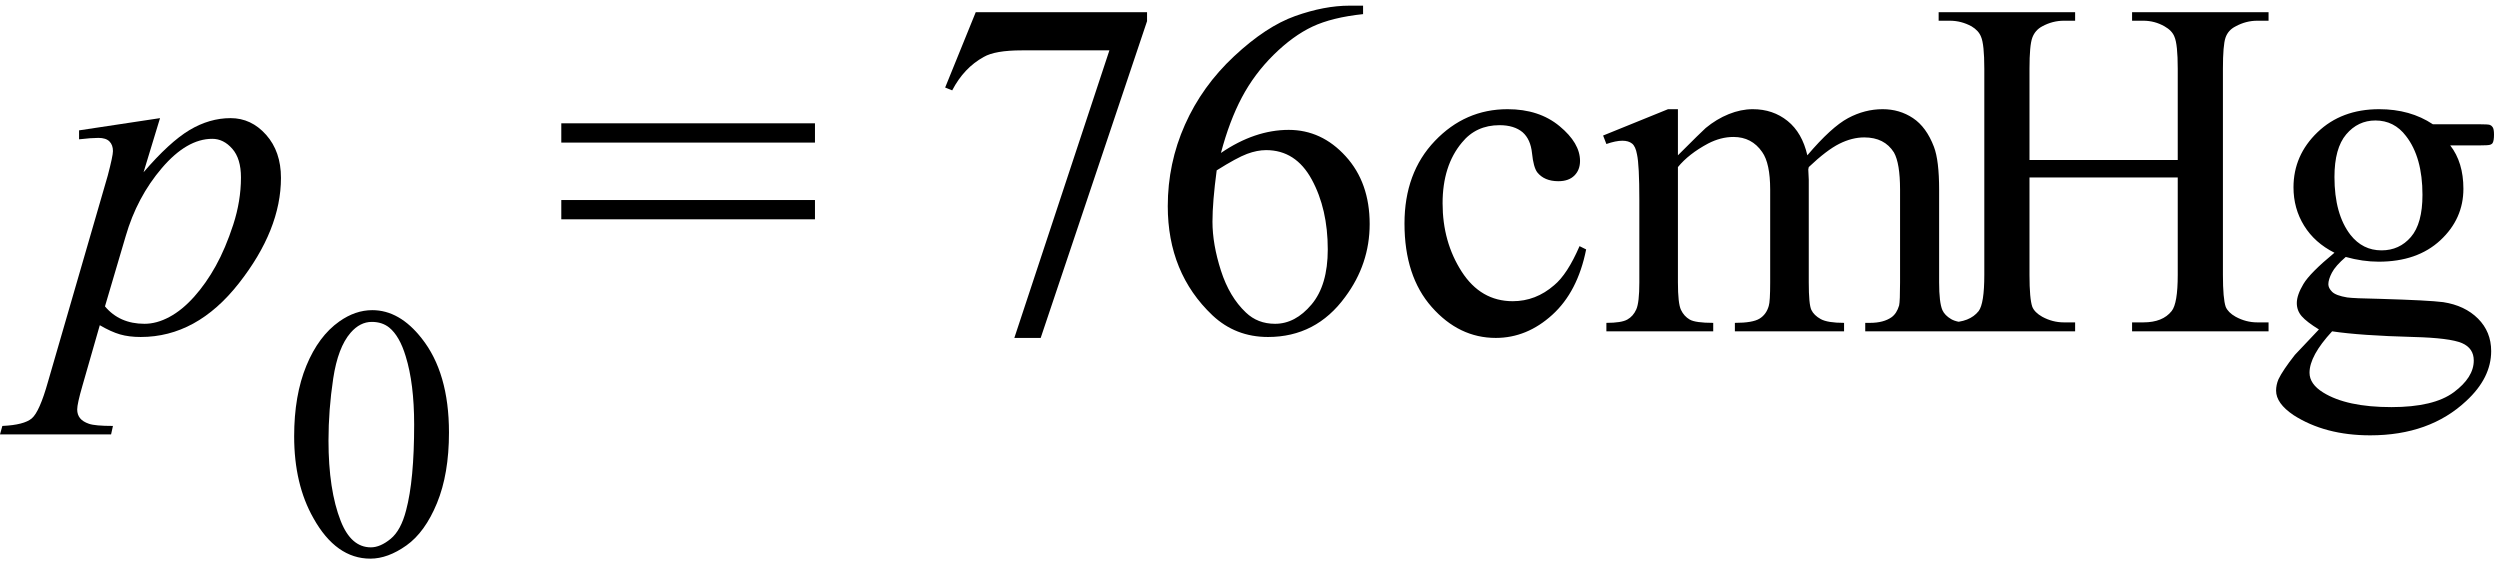 <svg xmlns="http://www.w3.org/2000/svg" xmlns:xlink="http://www.w3.org/1999/xlink" stroke-dasharray="none" shape-rendering="auto" font-family="'Dialog'" width="83" text-rendering="auto" fill-opacity="1" contentScriptType="text/ecmascript" color-interpolation="auto" color-rendering="auto" preserveAspectRatio="xMidYMid meet" font-size="12" fill="black" stroke="black" image-rendering="auto" stroke-miterlimit="10" zoomAndPan="magnify" version="1.0" stroke-linecap="square" stroke-linejoin="miter" contentStyleType="text/css" font-style="normal" height="19" stroke-width="1" stroke-dashoffset="0" font-weight="normal" stroke-opacity="1"><defs id="genericDefs"/><g><g text-rendering="optimizeLegibility" transform="translate(1.766,11)" color-rendering="optimizeQuality" color-interpolation="linearRGB" image-rendering="optimizeQuality"><path d="M3.547 -7.078 L3 -5.281 Q3.859 -6.281 4.523 -6.68 Q5.188 -7.078 5.891 -7.078 Q6.578 -7.078 7.07 -6.523 Q7.562 -5.969 7.562 -5.094 Q7.562 -3.375 6.164 -1.594 Q4.766 0.188 2.906 0.188 Q2.516 0.188 2.219 0.102 Q1.922 0.016 1.547 -0.203 L0.969 1.812 Q0.797 2.406 0.797 2.594 Q0.797 2.766 0.891 2.883 Q0.984 3 1.188 3.07 Q1.391 3.141 1.984 3.141 L1.922 3.422 L-1.766 3.422 L-1.688 3.141 Q-0.969 3.109 -0.711 2.891 Q-0.453 2.672 -0.172 1.672 L1.812 -5.172 Q1.984 -5.828 1.984 -5.984 Q1.984 -6.188 1.867 -6.305 Q1.75 -6.422 1.5 -6.422 Q1.266 -6.422 0.859 -6.375 L0.859 -6.672 L3.547 -7.078 ZM1.719 -0.828 Q2.203 -0.25 3.031 -0.25 Q3.438 -0.25 3.859 -0.477 Q4.281 -0.703 4.68 -1.148 Q5.078 -1.594 5.398 -2.172 Q5.719 -2.75 5.977 -3.539 Q6.234 -4.328 6.234 -5.109 Q6.234 -5.734 5.945 -6.062 Q5.656 -6.391 5.281 -6.391 Q4.438 -6.391 3.609 -5.422 Q2.781 -4.453 2.406 -3.156 L1.719 -0.828 Z" stroke="none"/></g><g text-rendering="optimizeLegibility" transform="translate(9.328,18.406)" color-rendering="optimizeQuality" color-interpolation="linearRGB" image-rendering="optimizeQuality"><path d="M0.438 -3.922 Q0.438 -5.281 0.844 -6.266 Q1.25 -7.25 1.938 -7.734 Q2.469 -8.109 3.031 -8.109 Q3.938 -8.109 4.672 -7.172 Q5.578 -6.031 5.578 -4.047 Q5.578 -2.672 5.18 -1.703 Q4.781 -0.734 4.164 -0.297 Q3.547 0.141 2.969 0.141 Q1.828 0.141 1.078 -1.203 Q0.438 -2.328 0.438 -3.922 ZM1.578 -3.781 Q1.578 -2.141 1.984 -1.109 Q2.328 -0.234 2.984 -0.234 Q3.297 -0.234 3.641 -0.516 Q3.984 -0.797 4.156 -1.469 Q4.422 -2.469 4.422 -4.312 Q4.422 -5.672 4.141 -6.578 Q3.938 -7.25 3.594 -7.531 Q3.359 -7.719 3.016 -7.719 Q2.625 -7.719 2.312 -7.359 Q1.891 -6.875 1.734 -5.836 Q1.578 -4.797 1.578 -3.781 Z" stroke="none"/></g><g text-rendering="optimizeLegibility" transform="translate(18.338,11)" color-rendering="optimizeQuality" color-interpolation="linearRGB" image-rendering="optimizeQuality"><path d="M0.297 -6.906 L8.719 -6.906 L8.719 -6.266 L0.297 -6.266 L0.297 -6.906 ZM0.297 -4.359 L8.719 -4.359 L8.719 -3.719 L0.297 -3.719 L0.297 -4.359 Z" stroke="none"/></g><g text-rendering="optimizeLegibility" transform="translate(30.785,11)" color-rendering="optimizeQuality" color-interpolation="linearRGB" image-rendering="optimizeQuality"><path d="M1.609 -10.594 L7.297 -10.594 L7.297 -10.297 L3.766 0.219 L2.891 0.219 L6.047 -9.328 L3.141 -9.328 Q2.25 -9.328 1.875 -9.109 Q1.219 -8.75 0.828 -8 L0.594 -8.094 L1.609 -10.594 Z" stroke="none"/></g><g text-rendering="optimizeLegibility" transform="translate(38.082,11)" color-rendering="optimizeQuality" color-interpolation="linearRGB" image-rendering="optimizeQuality"><path d="M7.172 -10.812 L7.172 -10.531 Q6.141 -10.422 5.492 -10.117 Q4.844 -9.812 4.203 -9.18 Q3.562 -8.547 3.148 -7.766 Q2.734 -6.984 2.453 -5.922 Q3.578 -6.688 4.703 -6.688 Q5.797 -6.688 6.594 -5.812 Q7.391 -4.938 7.391 -3.562 Q7.391 -2.234 6.578 -1.141 Q5.609 0.188 4.016 0.188 Q2.938 0.188 2.172 -0.531 Q0.688 -1.938 0.688 -4.156 Q0.688 -5.578 1.258 -6.859 Q1.828 -8.141 2.891 -9.133 Q3.953 -10.125 4.922 -10.469 Q5.891 -10.812 6.719 -10.812 L7.172 -10.812 ZM2.312 -5.344 Q2.172 -4.297 2.172 -3.641 Q2.172 -2.891 2.453 -2.016 Q2.734 -1.141 3.281 -0.625 Q3.672 -0.25 4.25 -0.25 Q4.922 -0.25 5.461 -0.891 Q6 -1.531 6 -2.719 Q6 -4.062 5.469 -5.039 Q4.938 -6.016 3.953 -6.016 Q3.656 -6.016 3.32 -5.891 Q2.984 -5.766 2.312 -5.344 ZM14.578 -2.719 Q14.297 -1.312 13.453 -0.547 Q12.609 0.219 11.578 0.219 Q10.359 0.219 9.453 -0.805 Q8.547 -1.828 8.547 -3.578 Q8.547 -5.266 9.555 -6.32 Q10.562 -7.375 11.969 -7.375 Q13.016 -7.375 13.695 -6.812 Q14.375 -6.25 14.375 -5.656 Q14.375 -5.359 14.188 -5.172 Q14 -4.984 13.656 -4.984 Q13.188 -4.984 12.953 -5.281 Q12.828 -5.453 12.781 -5.914 Q12.734 -6.375 12.469 -6.609 Q12.188 -6.844 11.703 -6.844 Q10.922 -6.844 10.453 -6.266 Q9.812 -5.5 9.812 -4.25 Q9.812 -2.969 10.445 -1.984 Q11.078 -1 12.141 -1 Q12.906 -1 13.516 -1.531 Q13.953 -1.891 14.359 -2.828 L14.578 -2.719 ZM17.625 -5.844 Q18.406 -6.625 18.547 -6.75 Q18.906 -7.047 19.312 -7.211 Q19.719 -7.375 20.109 -7.375 Q20.781 -7.375 21.266 -6.984 Q21.75 -6.594 21.922 -5.844 Q22.719 -6.781 23.273 -7.078 Q23.828 -7.375 24.422 -7.375 Q24.984 -7.375 25.43 -7.078 Q25.875 -6.781 26.125 -6.125 Q26.297 -5.672 26.297 -4.703 L26.297 -1.625 Q26.297 -0.953 26.406 -0.703 Q26.484 -0.531 26.695 -0.406 Q26.906 -0.281 27.375 -0.281 L27.375 0 L23.844 0 L23.844 -0.281 L24 -0.281 Q24.453 -0.281 24.719 -0.469 Q24.891 -0.594 24.969 -0.859 Q25 -1 25 -1.625 L25 -4.703 Q25 -5.578 24.797 -5.938 Q24.484 -6.438 23.812 -6.438 Q23.406 -6.438 22.984 -6.227 Q22.562 -6.016 21.969 -5.453 L21.953 -5.375 L21.969 -5.031 L21.969 -1.625 Q21.969 -0.891 22.055 -0.711 Q22.141 -0.531 22.367 -0.406 Q22.594 -0.281 23.141 -0.281 L23.141 0 L19.516 0 L19.516 -0.281 Q20.109 -0.281 20.336 -0.422 Q20.562 -0.562 20.641 -0.844 Q20.688 -0.984 20.688 -1.625 L20.688 -4.703 Q20.688 -5.578 20.422 -5.953 Q20.078 -6.453 19.469 -6.453 Q19.047 -6.453 18.625 -6.234 Q17.984 -5.891 17.625 -5.453 L17.625 -1.625 Q17.625 -0.922 17.727 -0.711 Q17.828 -0.5 18.016 -0.391 Q18.203 -0.281 18.797 -0.281 L18.797 0 L15.25 0 L15.25 -0.281 Q15.75 -0.281 15.945 -0.391 Q16.141 -0.5 16.242 -0.727 Q16.344 -0.953 16.344 -1.625 L16.344 -4.359 Q16.344 -5.531 16.266 -5.875 Q16.219 -6.141 16.102 -6.234 Q15.984 -6.328 15.781 -6.328 Q15.562 -6.328 15.25 -6.219 L15.141 -6.5 L17.297 -7.375 L17.625 -7.375 L17.625 -5.844 ZM29.297 -5.688 L34.219 -5.688 L34.219 -8.719 Q34.219 -9.531 34.109 -9.781 Q34.031 -9.984 33.781 -10.125 Q33.453 -10.312 33.078 -10.312 L32.703 -10.312 L32.703 -10.594 L37.234 -10.594 L37.234 -10.312 L36.859 -10.312 Q36.484 -10.312 36.141 -10.125 Q35.891 -10 35.805 -9.75 Q35.719 -9.5 35.719 -8.719 L35.719 -1.875 Q35.719 -1.078 35.812 -0.812 Q35.891 -0.625 36.141 -0.484 Q36.484 -0.297 36.859 -0.297 L37.234 -0.297 L37.234 0 L32.703 0 L32.703 -0.297 L33.078 -0.297 Q33.719 -0.297 34.016 -0.672 Q34.219 -0.922 34.219 -1.875 L34.219 -5.109 L29.297 -5.109 L29.297 -1.875 Q29.297 -1.078 29.391 -0.812 Q29.469 -0.625 29.719 -0.484 Q30.062 -0.297 30.438 -0.297 L30.812 -0.297 L30.812 0 L26.281 0 L26.281 -0.297 L26.656 -0.297 Q27.312 -0.297 27.609 -0.672 Q27.797 -0.922 27.797 -1.875 L27.797 -8.719 Q27.797 -9.531 27.688 -9.781 Q27.609 -9.984 27.375 -10.125 Q27.031 -10.312 26.656 -10.312 L26.281 -10.312 L26.281 -10.594 L30.812 -10.594 L30.812 -10.312 L30.438 -10.312 Q30.062 -10.312 29.719 -10.125 Q29.484 -10 29.391 -9.75 Q29.297 -9.5 29.297 -8.719 L29.297 -5.688 ZM39.422 -2.609 Q38.766 -2.938 38.414 -3.508 Q38.062 -4.078 38.062 -4.781 Q38.062 -5.844 38.859 -6.609 Q39.656 -7.375 40.906 -7.375 Q41.938 -7.375 42.688 -6.875 L44.203 -6.875 Q44.531 -6.875 44.586 -6.852 Q44.641 -6.828 44.672 -6.781 Q44.719 -6.719 44.719 -6.531 Q44.719 -6.328 44.672 -6.25 Q44.656 -6.219 44.594 -6.195 Q44.531 -6.172 44.203 -6.172 L43.266 -6.172 Q43.703 -5.609 43.703 -4.734 Q43.703 -3.734 42.938 -3.023 Q42.172 -2.312 40.891 -2.312 Q40.359 -2.312 39.797 -2.469 Q39.453 -2.172 39.336 -1.945 Q39.219 -1.719 39.219 -1.562 Q39.219 -1.438 39.344 -1.312 Q39.469 -1.188 39.844 -1.125 Q40.062 -1.094 40.938 -1.078 Q42.547 -1.031 43.031 -0.969 Q43.75 -0.859 44.188 -0.422 Q44.625 0.016 44.625 0.656 Q44.625 1.547 43.797 2.312 Q42.578 3.453 40.609 3.453 Q39.109 3.453 38.062 2.781 Q37.484 2.391 37.484 1.969 Q37.484 1.781 37.562 1.594 Q37.703 1.297 38.109 0.781 Q38.172 0.719 38.906 -0.062 Q38.5 -0.312 38.336 -0.5 Q38.172 -0.688 38.172 -0.938 Q38.172 -1.203 38.391 -1.57 Q38.609 -1.938 39.422 -2.609 ZM40.781 -7 Q40.203 -7 39.812 -6.539 Q39.422 -6.078 39.422 -5.125 Q39.422 -3.891 39.953 -3.203 Q40.359 -2.688 40.984 -2.688 Q41.578 -2.688 41.961 -3.133 Q42.344 -3.578 42.344 -4.531 Q42.344 -5.781 41.797 -6.484 Q41.406 -7 40.781 -7 ZM39.344 0 Q38.969 0.406 38.781 0.75 Q38.594 1.094 38.594 1.375 Q38.594 1.75 39.047 2.031 Q39.828 2.516 41.312 2.516 Q42.719 2.516 43.383 2.023 Q44.047 1.531 44.047 0.969 Q44.047 0.562 43.656 0.391 Q43.25 0.219 42.047 0.188 Q40.281 0.141 39.344 0 Z" stroke="none"/></g></g></svg>